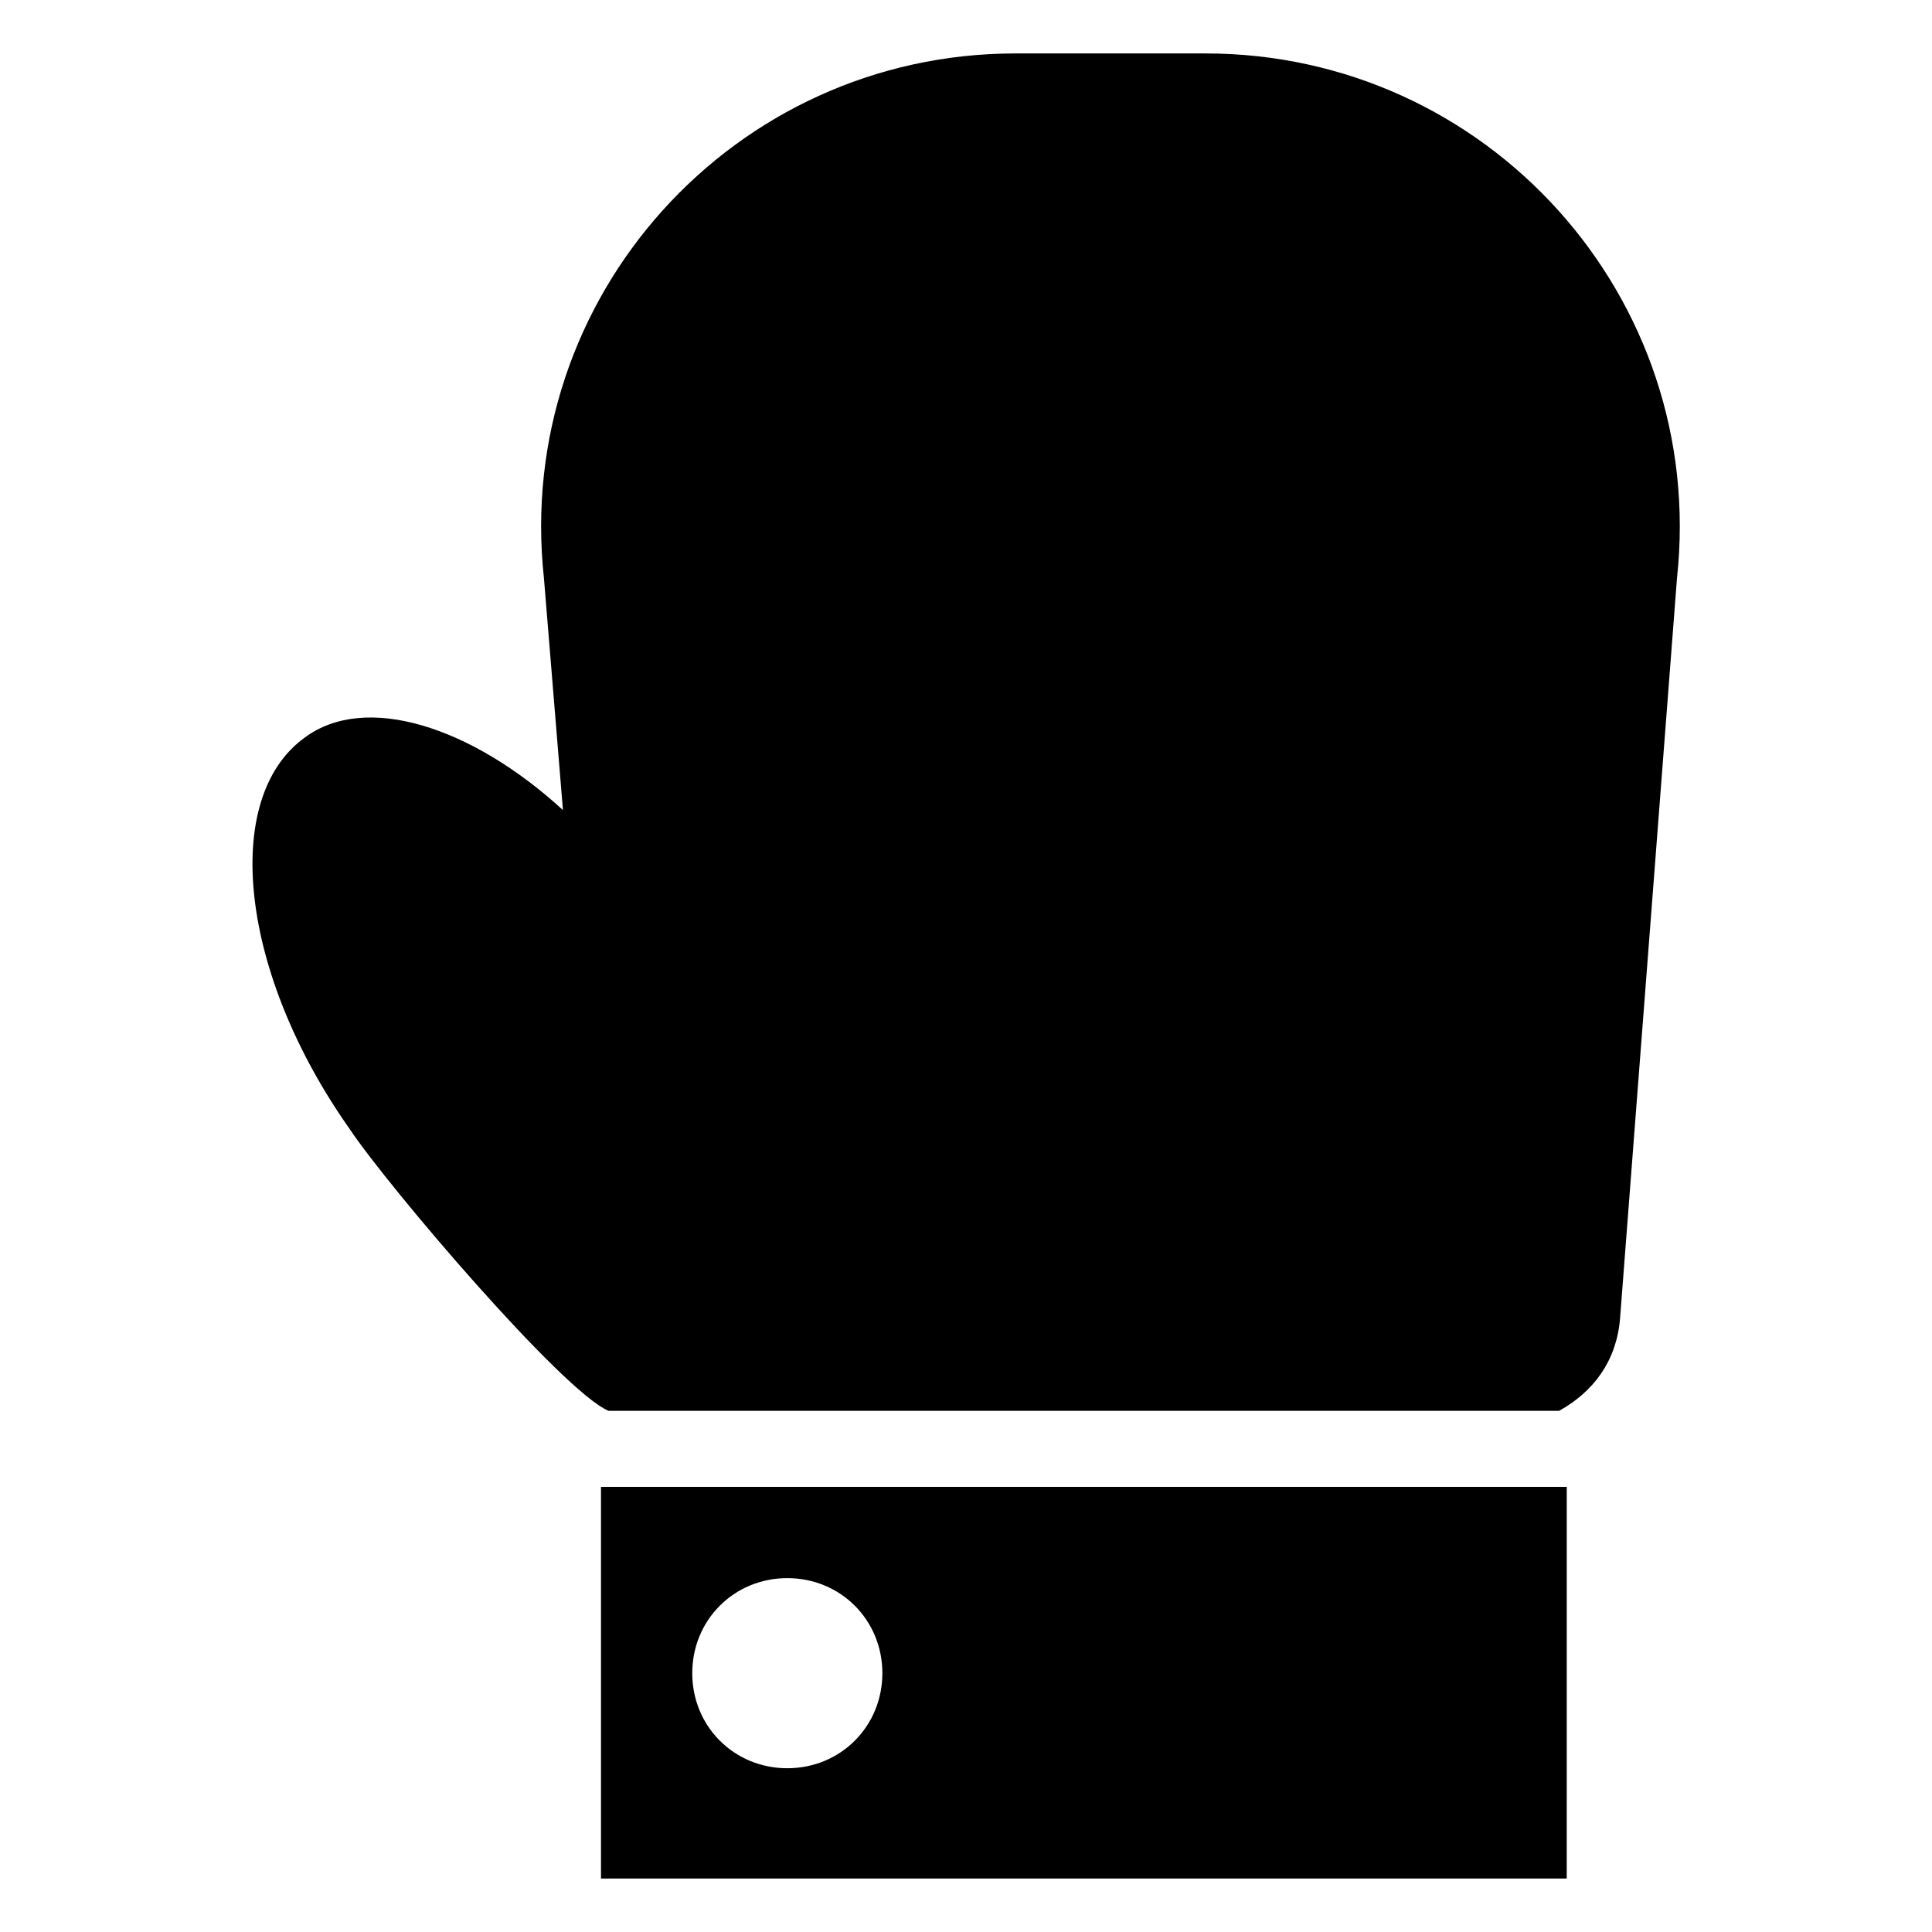 <?xml version="1.0" encoding="UTF-8"?>
<!-- Uploaded to: SVG Repo, www.svgrepo.com, Generator: SVG Repo Mixer Tools -->
<svg fill="#000000" width="800px" height="800px" version="1.1" viewBox="144 144 512 512" xmlns="http://www.w3.org/2000/svg">
 <g>
  <path d="m588.42 297.22-15.113 196.48c-1.008 11.082-7.055 19.145-16.121 24.184h-251.91c-12.09-5.039-58.441-59.449-68.52-74.562-29.219-41.312-34.258-87.664-12.09-103.79 16.121-12.09 44.336-3.023 68.52 19.145l-5.039-61.465c-8.059-74.566 50.383-139.05 124.95-139.05h50.383c74.562 0 133 64.484 124.94 139.05z"/>
  <path d="m303.27 538.04v103.79h255.93l0.004-103.79zm49.375 74.562c-14.105 0-25.191-11.082-25.191-25.191 0-14.105 11.082-25.191 25.191-25.191 14.105 0 25.191 11.082 25.191 25.191 0 14.109-11.086 25.191-25.191 25.191z"/>
 </g>
</svg>